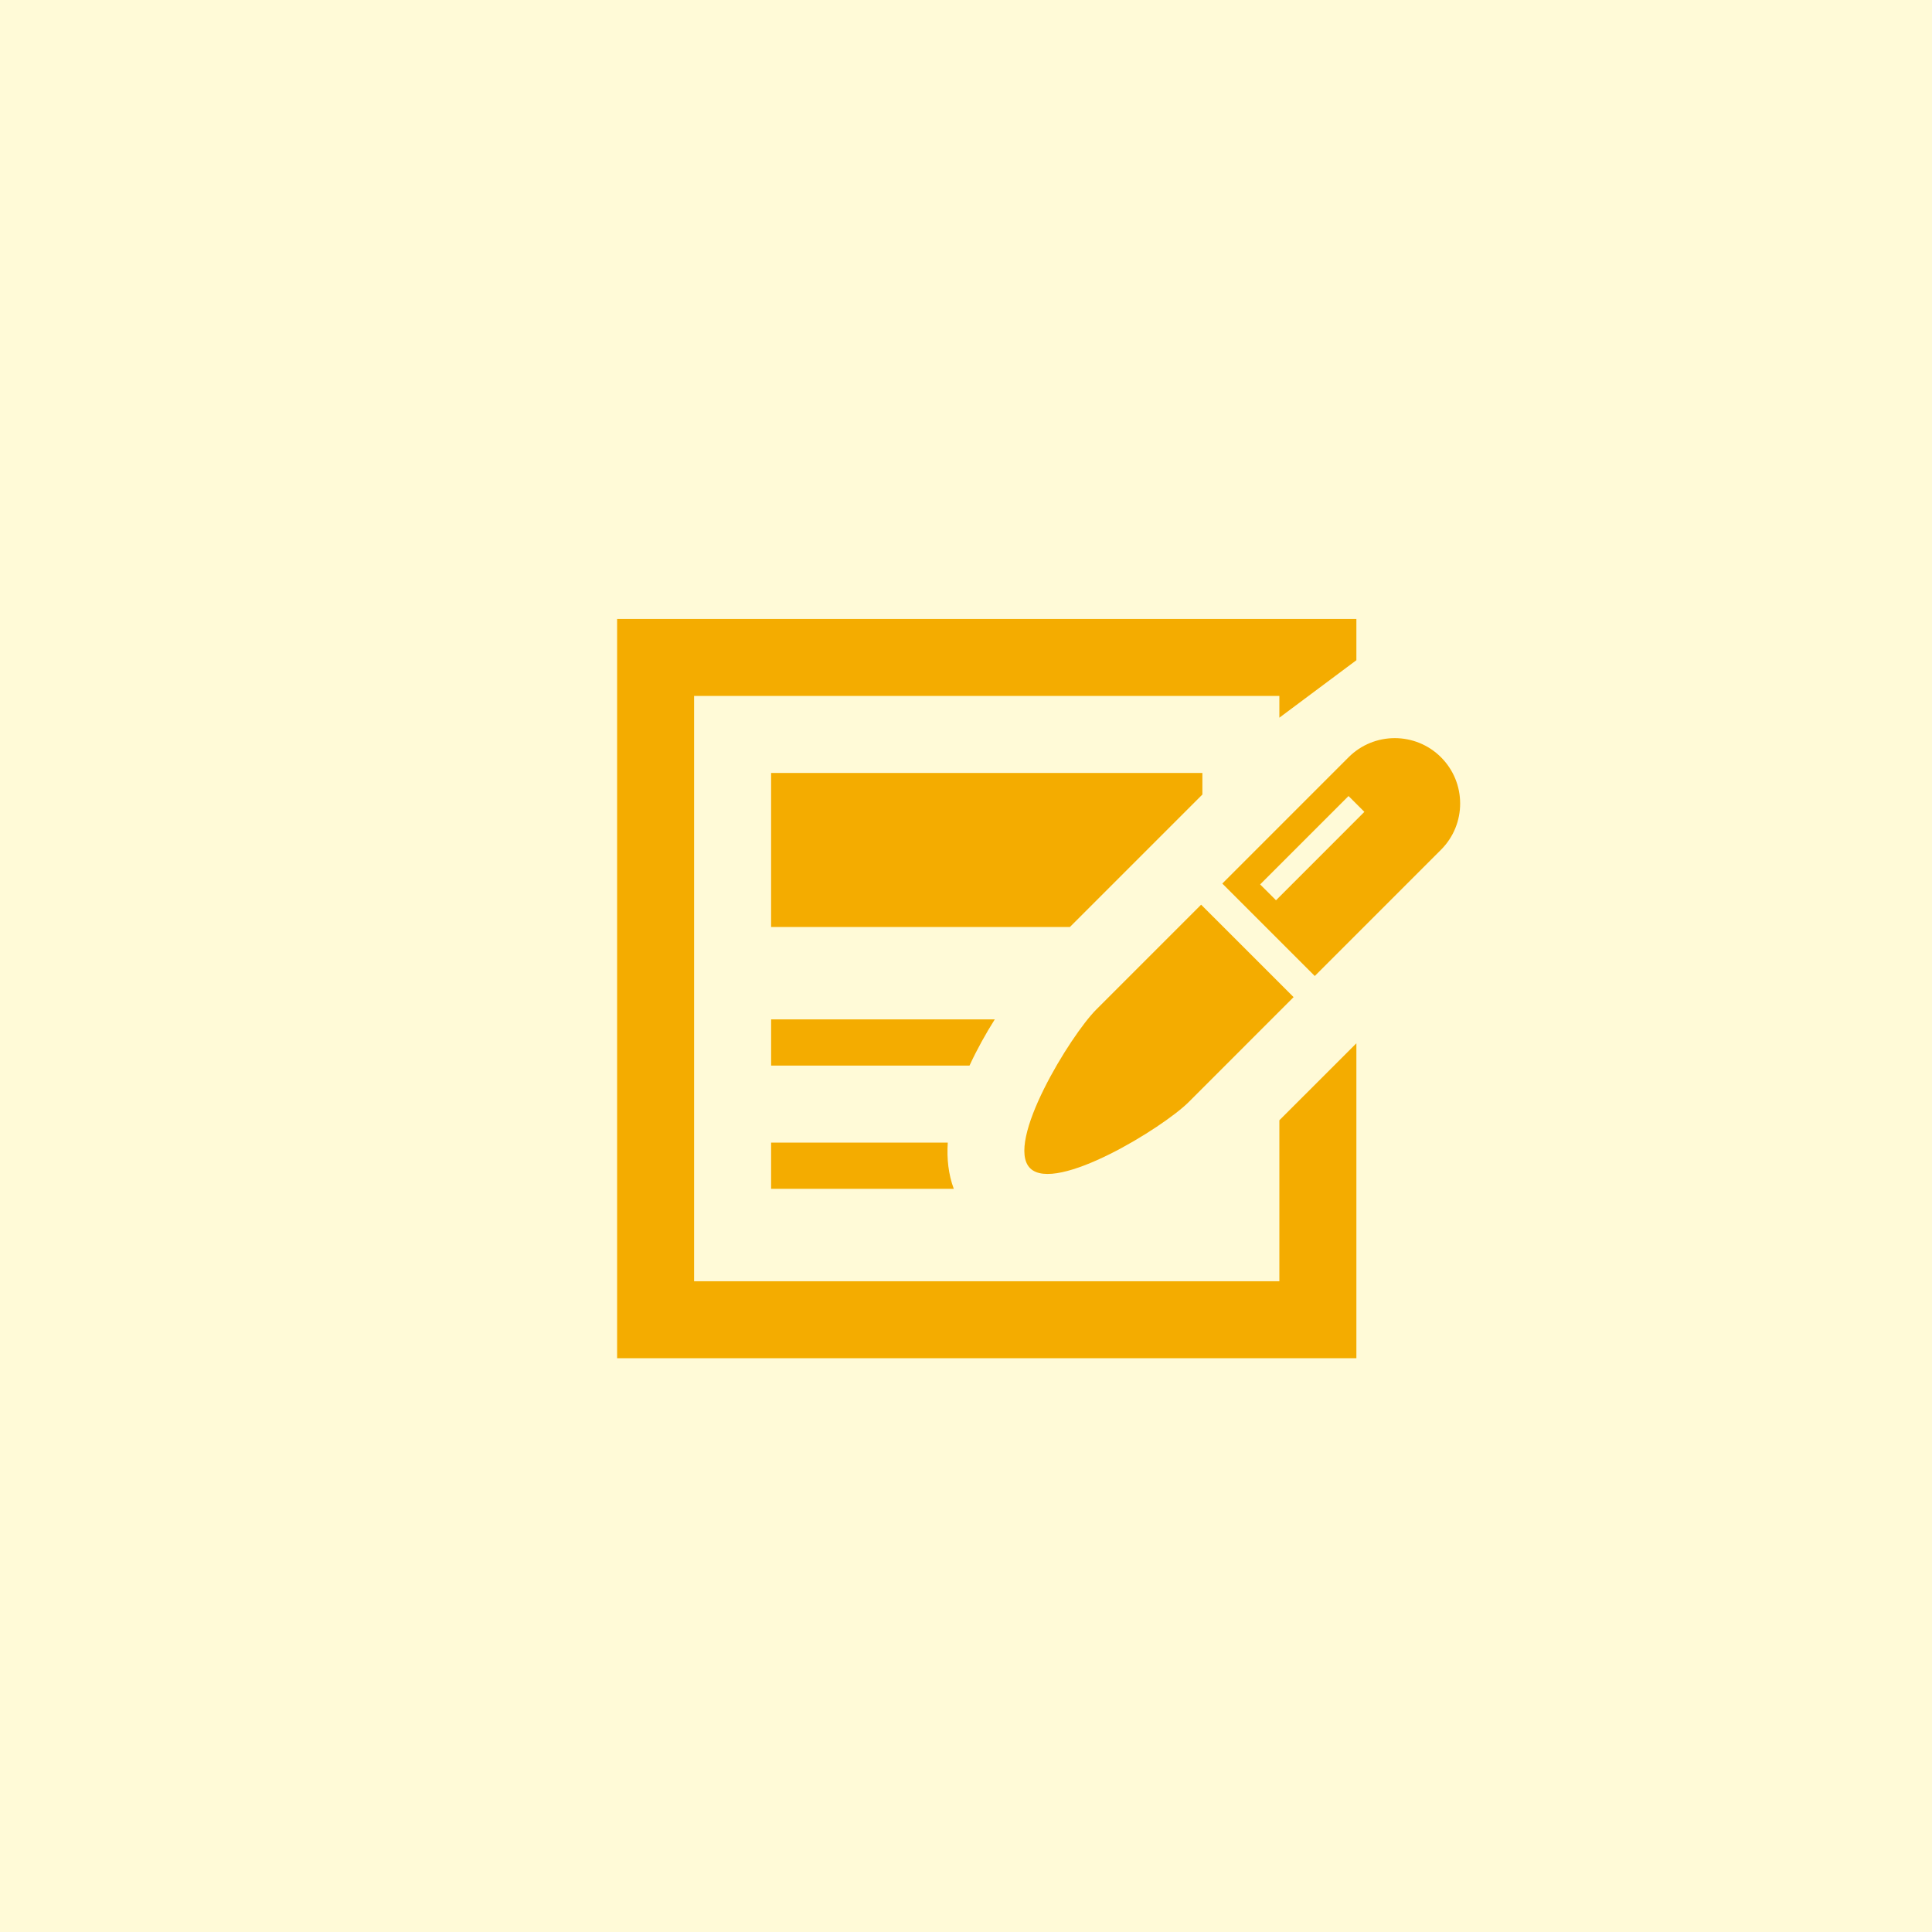 <?xml version="1.0" encoding="utf-8"?>
<!-- Generator: Adobe Illustrator 24.0.1, SVG Export Plug-In . SVG Version: 6.00 Build 0)  -->
<svg version="1.1" id="レイヤー_1" xmlns="http://www.w3.org/2000/svg" xmlns:xlink="http://www.w3.org/1999/xlink" x="0px"
	 y="0px" width="80px" height="80px" viewBox="0 0 80 80" style="enable-background:new 0 0 80 80;" xml:space="preserve">
<style type="text/css">
	.st0{fill:#FFFAD7;}
	.st1{fill:#F4AC00;}
</style>
<g>
	<rect y="0" class="st0" width="80" height="80"/>
	<g>
		<polygon class="st1" points="31.93,38.385 44.303,38.385 49.737,32.951 49.788,32.9 49.788,32.007 31.93,32.007 		"/>
		<polygon class="st1" points="52.976,53.053 28.741,53.053 28.741,28.818 52.976,28.818 52.976,29.718 56.165,27.338 
			56.165,25.629 25.553,25.629 25.553,56.242 56.165,56.242 56.165,43.2 52.976,46.388 		"/>
		<path class="st1" d="M41.191,42.211h-9.26v1.913h8.214C40.457,43.449,40.821,42.798,41.191,42.211z"/>
		<path class="st1" d="M31.93,47.313v1.913h7.564c-0.223-0.6-0.293-1.25-0.249-1.913H31.93z"/>
		<path class="st1" d="M45.389,41.808c-1.057,1.057-3.792,5.506-2.735,6.564c1.058,1.058,5.506-1.678,6.564-2.735l4.347-4.348
			l-3.829-3.828L45.389,41.808z"/>
		<path class="st1" d="M59.669,31.357c-1.058-1.057-2.772-1.057-3.828,0l-5.228,5.229l3.829,3.828l5.228-5.229
			C60.726,34.128,60.726,32.414,59.669,31.357z M52.837,37.278l-0.657-0.656l3.66-3.66l0.656,0.656L52.837,37.278z"/>
	</g>
</g>
</svg>
